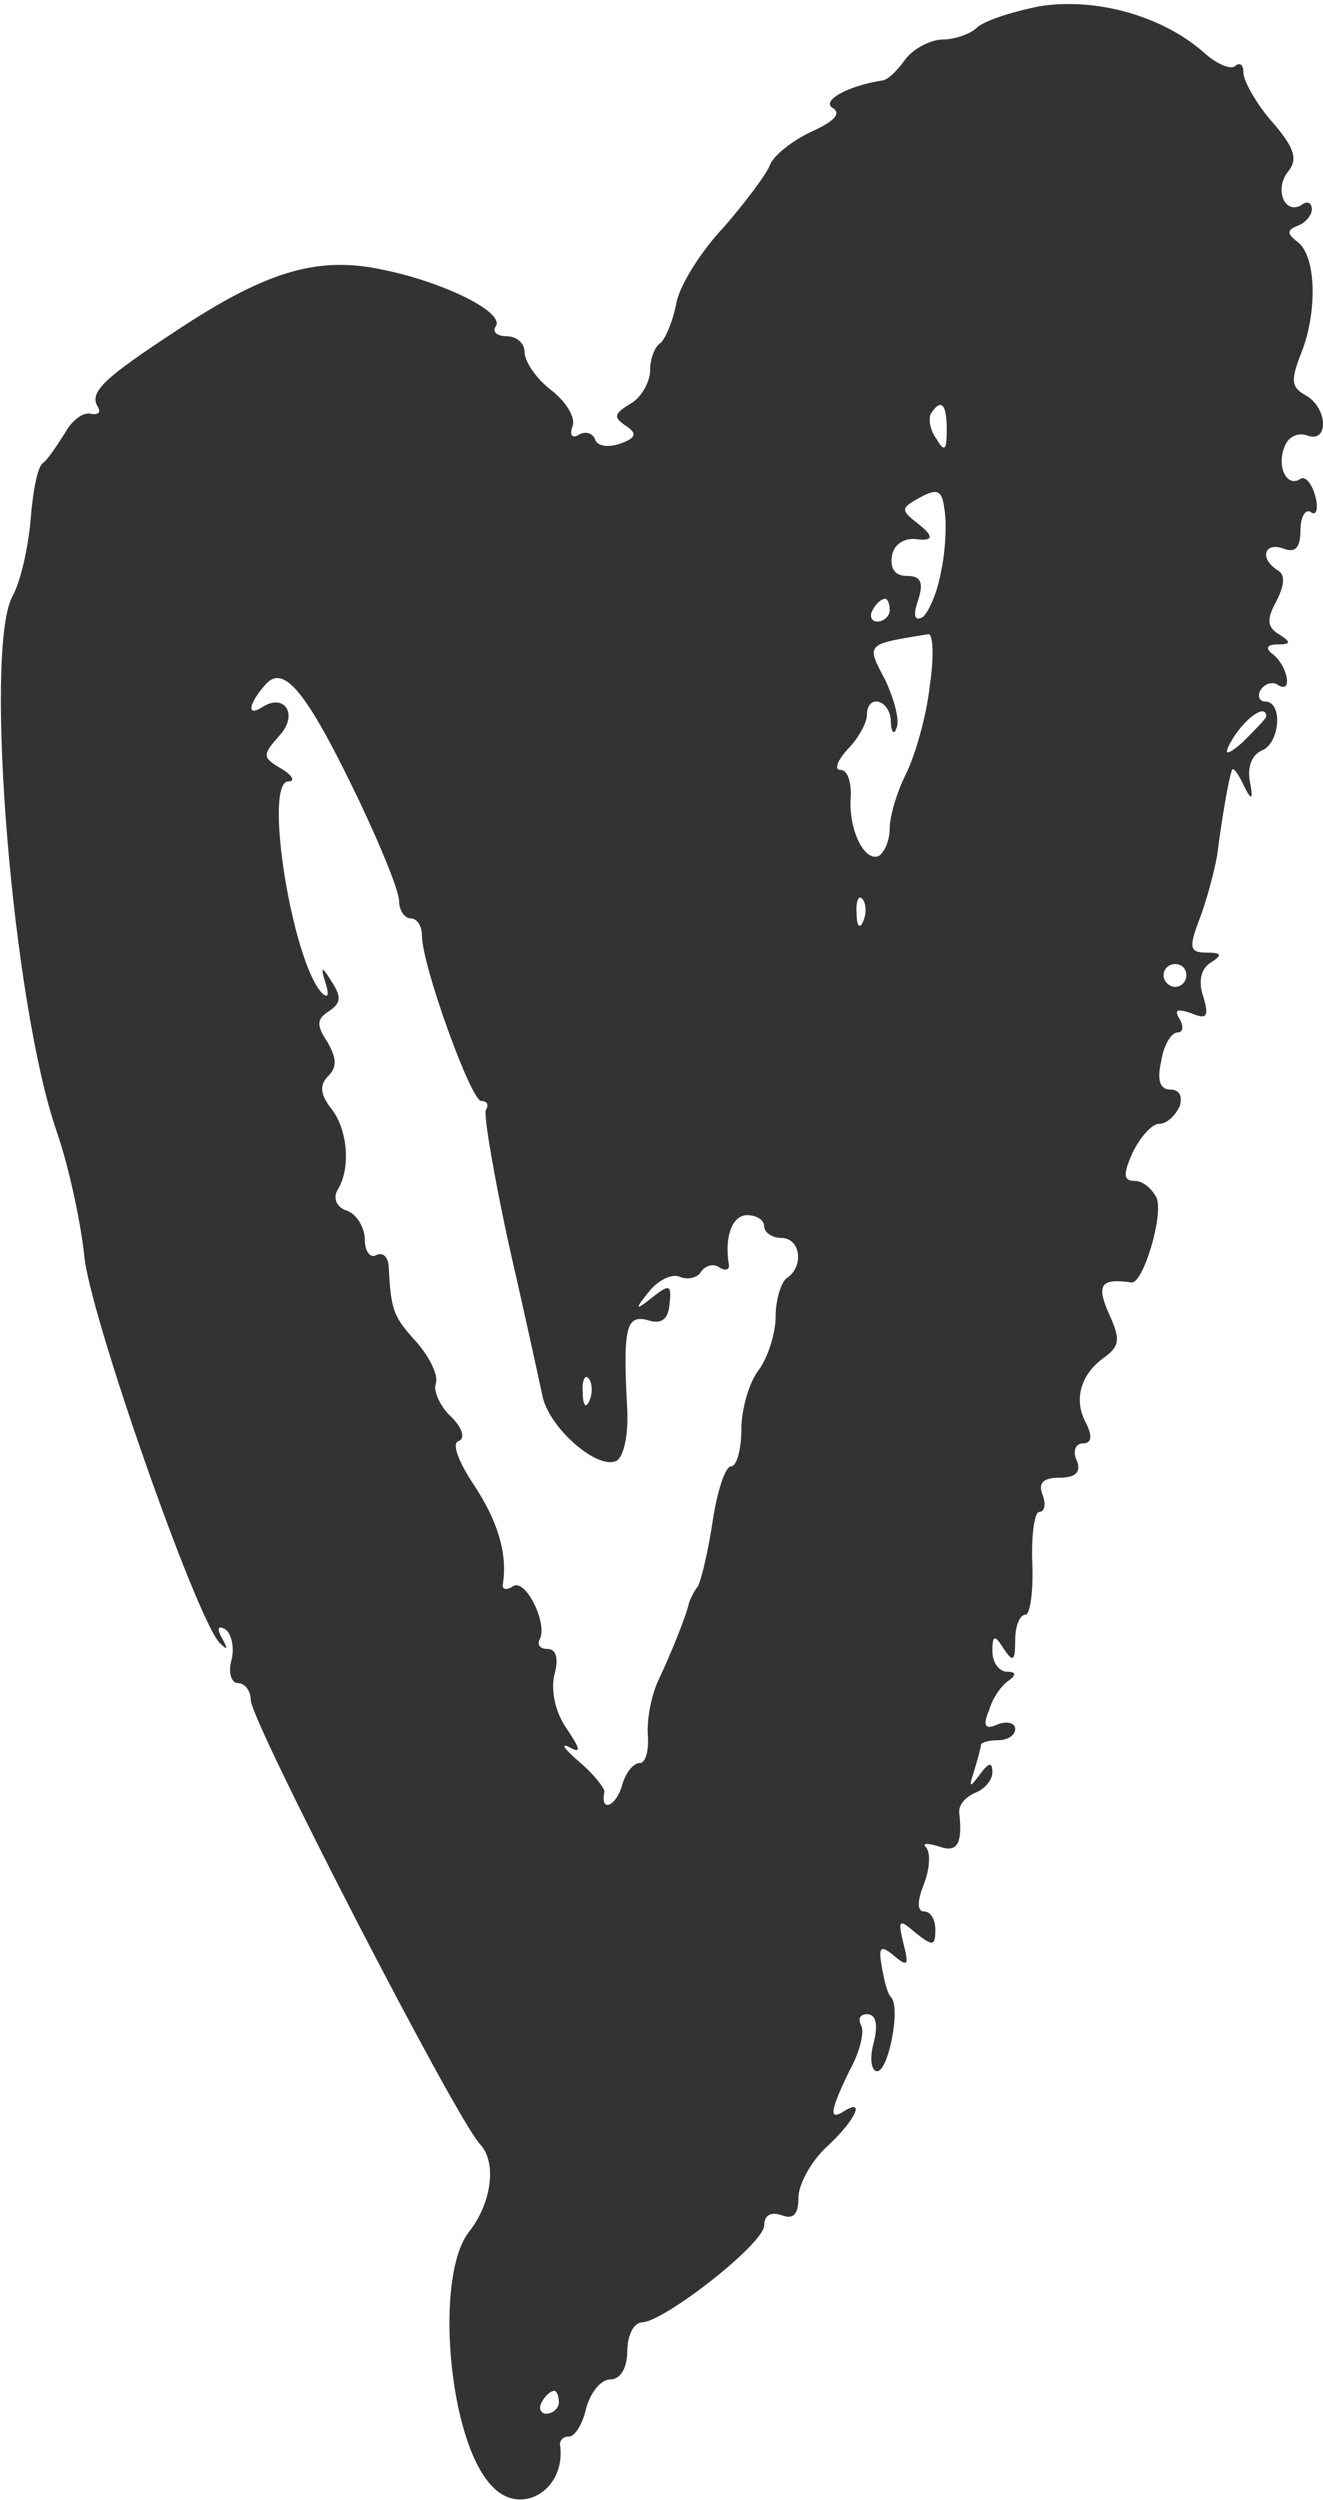 <svg width="72" height="136" viewBox="0 0 72 136" fill="none" xmlns="http://www.w3.org/2000/svg">
<g style="mix-blend-mode:multiply">
<path fill-rule="evenodd" clip-rule="evenodd" d="M56.554 0.345C55.001 0.655 53.511 1.152 53.139 1.525C52.828 1.835 51.959 2.146 51.338 2.146C50.655 2.146 49.724 2.642 49.289 3.201C48.854 3.822 48.295 4.381 47.985 4.381C46.06 4.692 44.694 5.499 45.315 5.871C45.812 6.182 45.377 6.616 44.135 7.175C43.08 7.672 42.086 8.479 41.9 8.976C41.714 9.473 40.596 10.963 39.416 12.329C38.174 13.633 36.995 15.496 36.808 16.489C36.622 17.483 36.187 18.476 35.939 18.663C35.628 18.849 35.38 19.532 35.38 20.153C35.38 20.774 34.883 21.643 34.325 21.953C33.393 22.512 33.393 22.698 34.014 23.133C34.697 23.568 34.635 23.816 33.766 24.127C33.083 24.375 32.524 24.251 32.4 23.94C32.275 23.568 31.903 23.444 31.53 23.63C31.158 23.878 30.971 23.692 31.158 23.195C31.344 22.698 30.785 21.829 29.978 21.208C29.171 20.587 28.55 19.656 28.55 19.159C28.55 18.662 28.115 18.29 27.556 18.29C27.06 18.29 26.749 18.041 26.997 17.731C27.432 16.924 23.893 15.247 20.602 14.626C17.187 13.943 14.393 14.813 9.611 17.979C5.638 20.587 4.83 21.332 5.327 22.14C5.513 22.45 5.327 22.574 4.955 22.512C4.52 22.388 3.899 22.885 3.526 23.568C3.092 24.251 2.595 24.996 2.347 25.182C2.036 25.369 1.788 26.735 1.664 28.287C1.539 29.777 1.105 31.702 0.67 32.447C-0.882 35.428 0.67 54.614 3.092 61.569C3.775 63.556 4.396 66.536 4.582 68.275C4.83 71.379 10.729 88.207 11.971 89.386C12.406 89.821 12.406 89.697 12.095 89.138C11.785 88.579 11.847 88.393 12.281 88.641C12.592 88.89 12.778 89.635 12.592 90.318C12.406 91.001 12.592 91.56 12.964 91.56C13.337 91.56 13.648 91.994 13.648 92.491C13.648 93.609 24.824 115.279 26.128 116.645C27.06 117.639 26.749 119.874 25.507 121.426C23.645 123.848 24.39 132.727 26.749 135.211C28.302 136.95 30.847 135.459 30.475 132.976C30.475 132.727 30.661 132.541 30.971 132.541C31.282 132.541 31.717 131.858 31.903 130.989C32.151 130.119 32.71 129.436 33.207 129.436C33.766 129.436 34.138 128.815 34.138 127.884C34.138 127.015 34.511 126.332 34.945 126.332C36.187 126.27 41.589 122.047 41.589 121.054C41.589 120.495 41.962 120.309 42.521 120.495C43.142 120.743 43.452 120.495 43.452 119.564C43.452 118.818 44.135 117.577 45.005 116.769C46.557 115.341 47.116 114.099 45.936 114.844C45.067 115.403 45.191 114.782 46.246 112.609C46.805 111.616 47.053 110.498 46.867 110.187C46.681 109.815 46.805 109.567 47.178 109.567C47.675 109.567 47.799 110.125 47.55 111.119C47.302 111.988 47.426 112.671 47.737 112.671C48.358 112.671 49.041 109.132 48.482 108.635C48.295 108.449 48.109 107.704 47.985 106.959C47.799 105.903 47.923 105.779 48.668 106.4C49.413 107.021 49.475 106.897 49.165 105.717C48.854 104.413 48.916 104.351 49.848 105.158C50.779 105.903 50.903 105.841 50.903 104.972C50.903 104.413 50.655 103.978 50.282 103.978C49.91 103.978 49.91 103.419 50.282 102.488C50.593 101.681 50.655 100.811 50.407 100.501C50.158 100.253 50.469 100.253 51.09 100.439C52.083 100.811 52.394 100.315 52.207 98.638C52.145 98.204 52.518 97.769 53.077 97.52C53.573 97.334 54.008 96.838 54.008 96.403C54.008 95.844 53.822 95.844 53.325 96.527C52.766 97.272 52.704 97.272 53.014 96.341C53.201 95.72 53.387 95.037 53.387 94.913C53.387 94.788 53.822 94.664 54.318 94.664C54.815 94.664 55.25 94.416 55.25 94.043C55.25 93.733 54.815 93.609 54.318 93.795C53.635 94.105 53.449 93.919 53.822 93.05C54.008 92.367 54.505 91.684 54.877 91.435C55.312 91.125 55.312 90.939 54.815 90.939C54.38 90.939 54.008 90.442 54.008 89.821C54.008 88.952 54.132 88.89 54.629 89.697C55.126 90.442 55.25 90.38 55.25 89.2C55.25 88.455 55.498 87.834 55.809 87.834C56.057 87.834 56.243 86.592 56.181 85.04C56.119 83.487 56.305 82.246 56.554 82.246C56.864 82.246 56.926 81.811 56.74 81.314C56.492 80.693 56.74 80.383 57.671 80.383C58.541 80.383 58.851 80.072 58.603 79.451C58.355 78.955 58.541 78.52 58.913 78.52C59.41 78.52 59.472 78.147 59.1 77.402C58.416 76.16 58.789 74.732 60.155 73.801C60.962 73.18 60.962 72.808 60.341 71.442C59.658 69.889 59.907 69.517 61.583 69.765C62.204 69.827 63.322 66.164 62.949 65.17C62.701 64.673 62.204 64.239 61.77 64.239C61.149 64.239 61.087 63.928 61.645 62.686C62.08 61.817 62.701 61.134 63.074 61.134C63.508 61.134 63.943 60.699 64.191 60.203C64.377 59.644 64.191 59.271 63.694 59.271C63.136 59.271 62.949 58.775 63.198 57.719C63.322 56.85 63.757 56.167 64.067 56.167C64.377 56.167 64.44 55.856 64.191 55.422C63.881 54.925 64.067 54.863 64.812 55.111C65.681 55.484 65.806 55.297 65.495 54.242C65.185 53.372 65.371 52.689 65.868 52.379C66.551 51.944 66.489 51.82 65.681 51.82C64.75 51.82 64.688 51.572 65.247 50.081C65.619 49.15 66.054 47.536 66.24 46.542C66.489 44.555 66.861 42.382 67.047 41.885C67.11 41.699 67.42 42.134 67.731 42.817C68.103 43.562 68.207 43.5 68.041 42.63C67.855 41.761 68.103 41.078 68.662 40.83C69.655 40.457 69.842 38.16 68.848 38.16C68.538 38.16 68.413 37.849 68.6 37.539C68.848 37.166 69.283 37.042 69.593 37.29C70.4 37.725 70.028 36.111 69.221 35.552C68.848 35.241 68.972 35.055 69.531 35.055C70.276 35.055 70.276 34.931 69.593 34.496C68.972 34.124 68.91 33.689 69.469 32.695C69.904 31.826 69.966 31.267 69.531 31.019C68.538 30.398 68.786 29.467 69.842 29.839C70.463 30.088 70.773 29.839 70.773 28.846C70.773 28.163 71.021 27.666 71.332 27.852C71.642 28.101 71.766 27.666 71.58 26.983C71.394 26.3 71.021 25.865 70.773 26.052C70.028 26.548 69.469 25.369 69.904 24.313C70.09 23.754 70.649 23.506 71.146 23.692C72.325 24.127 72.263 22.202 71.084 21.519C70.276 21.084 70.214 20.712 70.835 19.159C71.704 16.924 71.642 13.881 70.587 13.136C70.028 12.701 70.028 12.515 70.649 12.267C71.021 12.143 71.394 11.708 71.394 11.398C71.394 11.025 71.146 10.901 70.835 11.149C69.904 11.708 69.345 10.28 70.09 9.349C70.649 8.665 70.463 8.045 69.221 6.616C68.351 5.623 67.668 4.381 67.668 3.946C67.668 3.512 67.482 3.388 67.234 3.574C67.047 3.822 66.24 3.512 65.557 2.891C63.26 0.842 59.596 -0.152 56.554 0.345ZM51.524 23.381C51.524 24.499 51.4 24.623 50.965 23.878C50.593 23.381 50.531 22.761 50.655 22.512C51.214 21.643 51.524 21.953 51.524 23.381ZM51.214 31.081C51.028 32.199 50.531 33.316 50.22 33.565C49.786 33.813 49.661 33.503 49.972 32.633C50.282 31.64 50.096 31.329 49.351 31.329C48.73 31.329 48.42 30.957 48.544 30.212C48.668 29.591 49.227 29.218 49.972 29.342C50.758 29.425 50.8 29.177 50.096 28.597C48.978 27.728 48.978 27.666 50.096 27.045C51.028 26.548 51.276 26.672 51.4 27.728C51.524 28.411 51.462 29.963 51.214 31.081ZM48.42 33.192C48.42 33.503 48.109 33.813 47.737 33.813C47.426 33.813 47.302 33.503 47.488 33.192C47.675 32.82 47.985 32.571 48.171 32.571C48.295 32.571 48.42 32.82 48.42 33.192ZM50.593 37.352C50.407 39.029 49.786 41.14 49.289 42.134C48.792 43.127 48.42 44.431 48.42 45.052C48.42 45.673 48.171 46.294 47.861 46.542C47.053 46.977 46.122 45.052 46.308 43.251C46.308 42.506 46.122 41.885 45.75 41.885C45.377 41.885 45.563 41.389 46.122 40.767C46.743 40.147 47.178 39.277 47.178 38.905C47.178 37.725 48.42 38.035 48.482 39.215C48.482 39.836 48.668 40.022 48.792 39.588C48.978 39.215 48.668 38.035 48.171 36.98C47.116 34.993 47.116 35.055 50.531 34.496C50.779 34.496 50.841 35.738 50.593 37.352ZM19.546 43.562C20.726 46.045 21.72 48.467 21.72 49.026C21.72 49.523 22.03 49.957 22.34 49.957C22.713 49.957 22.962 50.392 22.962 50.889C22.962 52.503 25.631 59.892 26.19 59.892C26.501 59.892 26.625 60.078 26.439 60.389C26.314 60.637 26.873 63.928 27.68 67.654C28.55 71.442 29.357 75.167 29.543 76.036C29.978 77.775 32.586 80.01 33.579 79.451C33.952 79.203 34.2 78.023 34.138 76.719C33.89 72.187 34.076 71.504 35.256 71.814C36.001 72.062 36.373 71.752 36.436 70.945C36.56 69.889 36.436 69.827 35.504 70.572C34.573 71.317 34.511 71.255 35.318 70.262C35.815 69.641 36.56 69.268 36.995 69.454C37.429 69.641 37.988 69.517 38.174 69.144C38.423 68.834 38.857 68.709 39.168 68.958C39.478 69.144 39.727 69.082 39.664 68.772C39.416 67.281 39.851 66.102 40.658 66.102C41.155 66.102 41.589 66.35 41.589 66.722C41.589 67.033 42.024 67.343 42.521 67.343C43.576 67.343 43.763 68.896 42.831 69.517C42.521 69.703 42.21 70.696 42.21 71.628C42.21 72.559 41.776 73.863 41.279 74.546C40.782 75.167 40.347 76.657 40.347 77.713C40.347 78.831 40.099 79.762 39.789 79.762C39.478 79.762 39.044 81.066 38.795 82.68C38.547 84.357 38.174 85.909 37.988 86.282C37.74 86.592 37.553 87.027 37.491 87.213C37.367 87.834 36.498 90.007 35.815 91.435C35.442 92.243 35.194 93.547 35.256 94.416C35.318 95.223 35.132 95.906 34.821 95.906C34.449 95.906 34.014 96.465 33.828 97.21C33.455 98.328 32.648 98.576 32.896 97.458C32.896 97.272 32.337 96.527 31.53 95.844C30.723 95.161 30.475 94.788 30.971 95.037C31.654 95.409 31.592 95.161 30.847 94.043C30.226 93.174 29.978 91.994 30.164 91.125C30.413 90.256 30.288 89.697 29.792 89.697C29.419 89.697 29.233 89.51 29.357 89.2C29.854 88.393 28.612 85.847 27.929 86.282C27.556 86.53 27.308 86.468 27.37 86.157C27.618 84.543 27.122 82.805 25.818 80.817C24.948 79.514 24.576 78.52 24.948 78.396C25.321 78.272 25.197 77.713 24.576 77.092C23.955 76.533 23.582 75.664 23.707 75.291C23.893 74.857 23.396 73.863 22.713 73.056C21.409 71.628 21.285 71.317 21.161 69.02C21.161 68.399 20.85 68.088 20.478 68.275C20.167 68.461 19.857 68.088 19.857 67.468C19.857 66.784 19.422 66.039 18.863 65.853C18.305 65.667 18.118 65.17 18.367 64.736C19.112 63.556 18.925 61.382 17.994 60.265C17.435 59.52 17.373 59.023 17.87 58.526C18.367 58.029 18.305 57.533 17.808 56.663C17.187 55.732 17.249 55.422 17.932 54.987C18.553 54.552 18.615 54.242 17.994 53.31C17.539 52.565 17.435 52.586 17.684 53.372C17.932 54.117 17.87 54.366 17.497 53.993C15.883 52.193 14.331 42.506 15.697 42.506C16.069 42.506 15.945 42.196 15.324 41.823C14.268 41.202 14.268 41.078 15.2 40.022C16.255 38.905 15.51 37.663 14.268 38.47C13.399 39.029 13.523 38.284 14.455 37.228C15.448 36.111 16.69 37.601 19.546 43.562ZM68.91 38.967C68.91 39.091 68.289 39.712 67.606 40.395C66.696 41.181 66.53 41.099 67.11 40.147C67.855 38.967 68.91 38.284 68.91 38.967ZM46.991 50.081C46.805 50.578 46.619 50.392 46.619 49.709C46.557 49.026 46.743 48.653 46.929 48.902C47.116 49.088 47.178 49.647 46.991 50.081ZM64.564 53.062C64.564 53.372 64.315 53.683 63.943 53.683C63.632 53.683 63.322 53.372 63.322 53.062C63.322 52.689 63.632 52.441 63.943 52.441C64.315 52.441 64.564 52.689 64.564 53.062ZM32.089 76.16C31.903 76.657 31.717 76.471 31.717 75.788C31.654 75.105 31.841 74.732 32.027 74.981C32.213 75.167 32.275 75.726 32.089 76.16ZM30.413 130.678C30.413 130.989 30.102 131.299 29.73 131.299C29.419 131.299 29.295 130.989 29.481 130.678C29.668 130.306 29.978 130.057 30.164 130.057C30.288 130.057 30.413 130.306 30.413 130.678Z" fill="#333333"/>
</g>
</svg>
